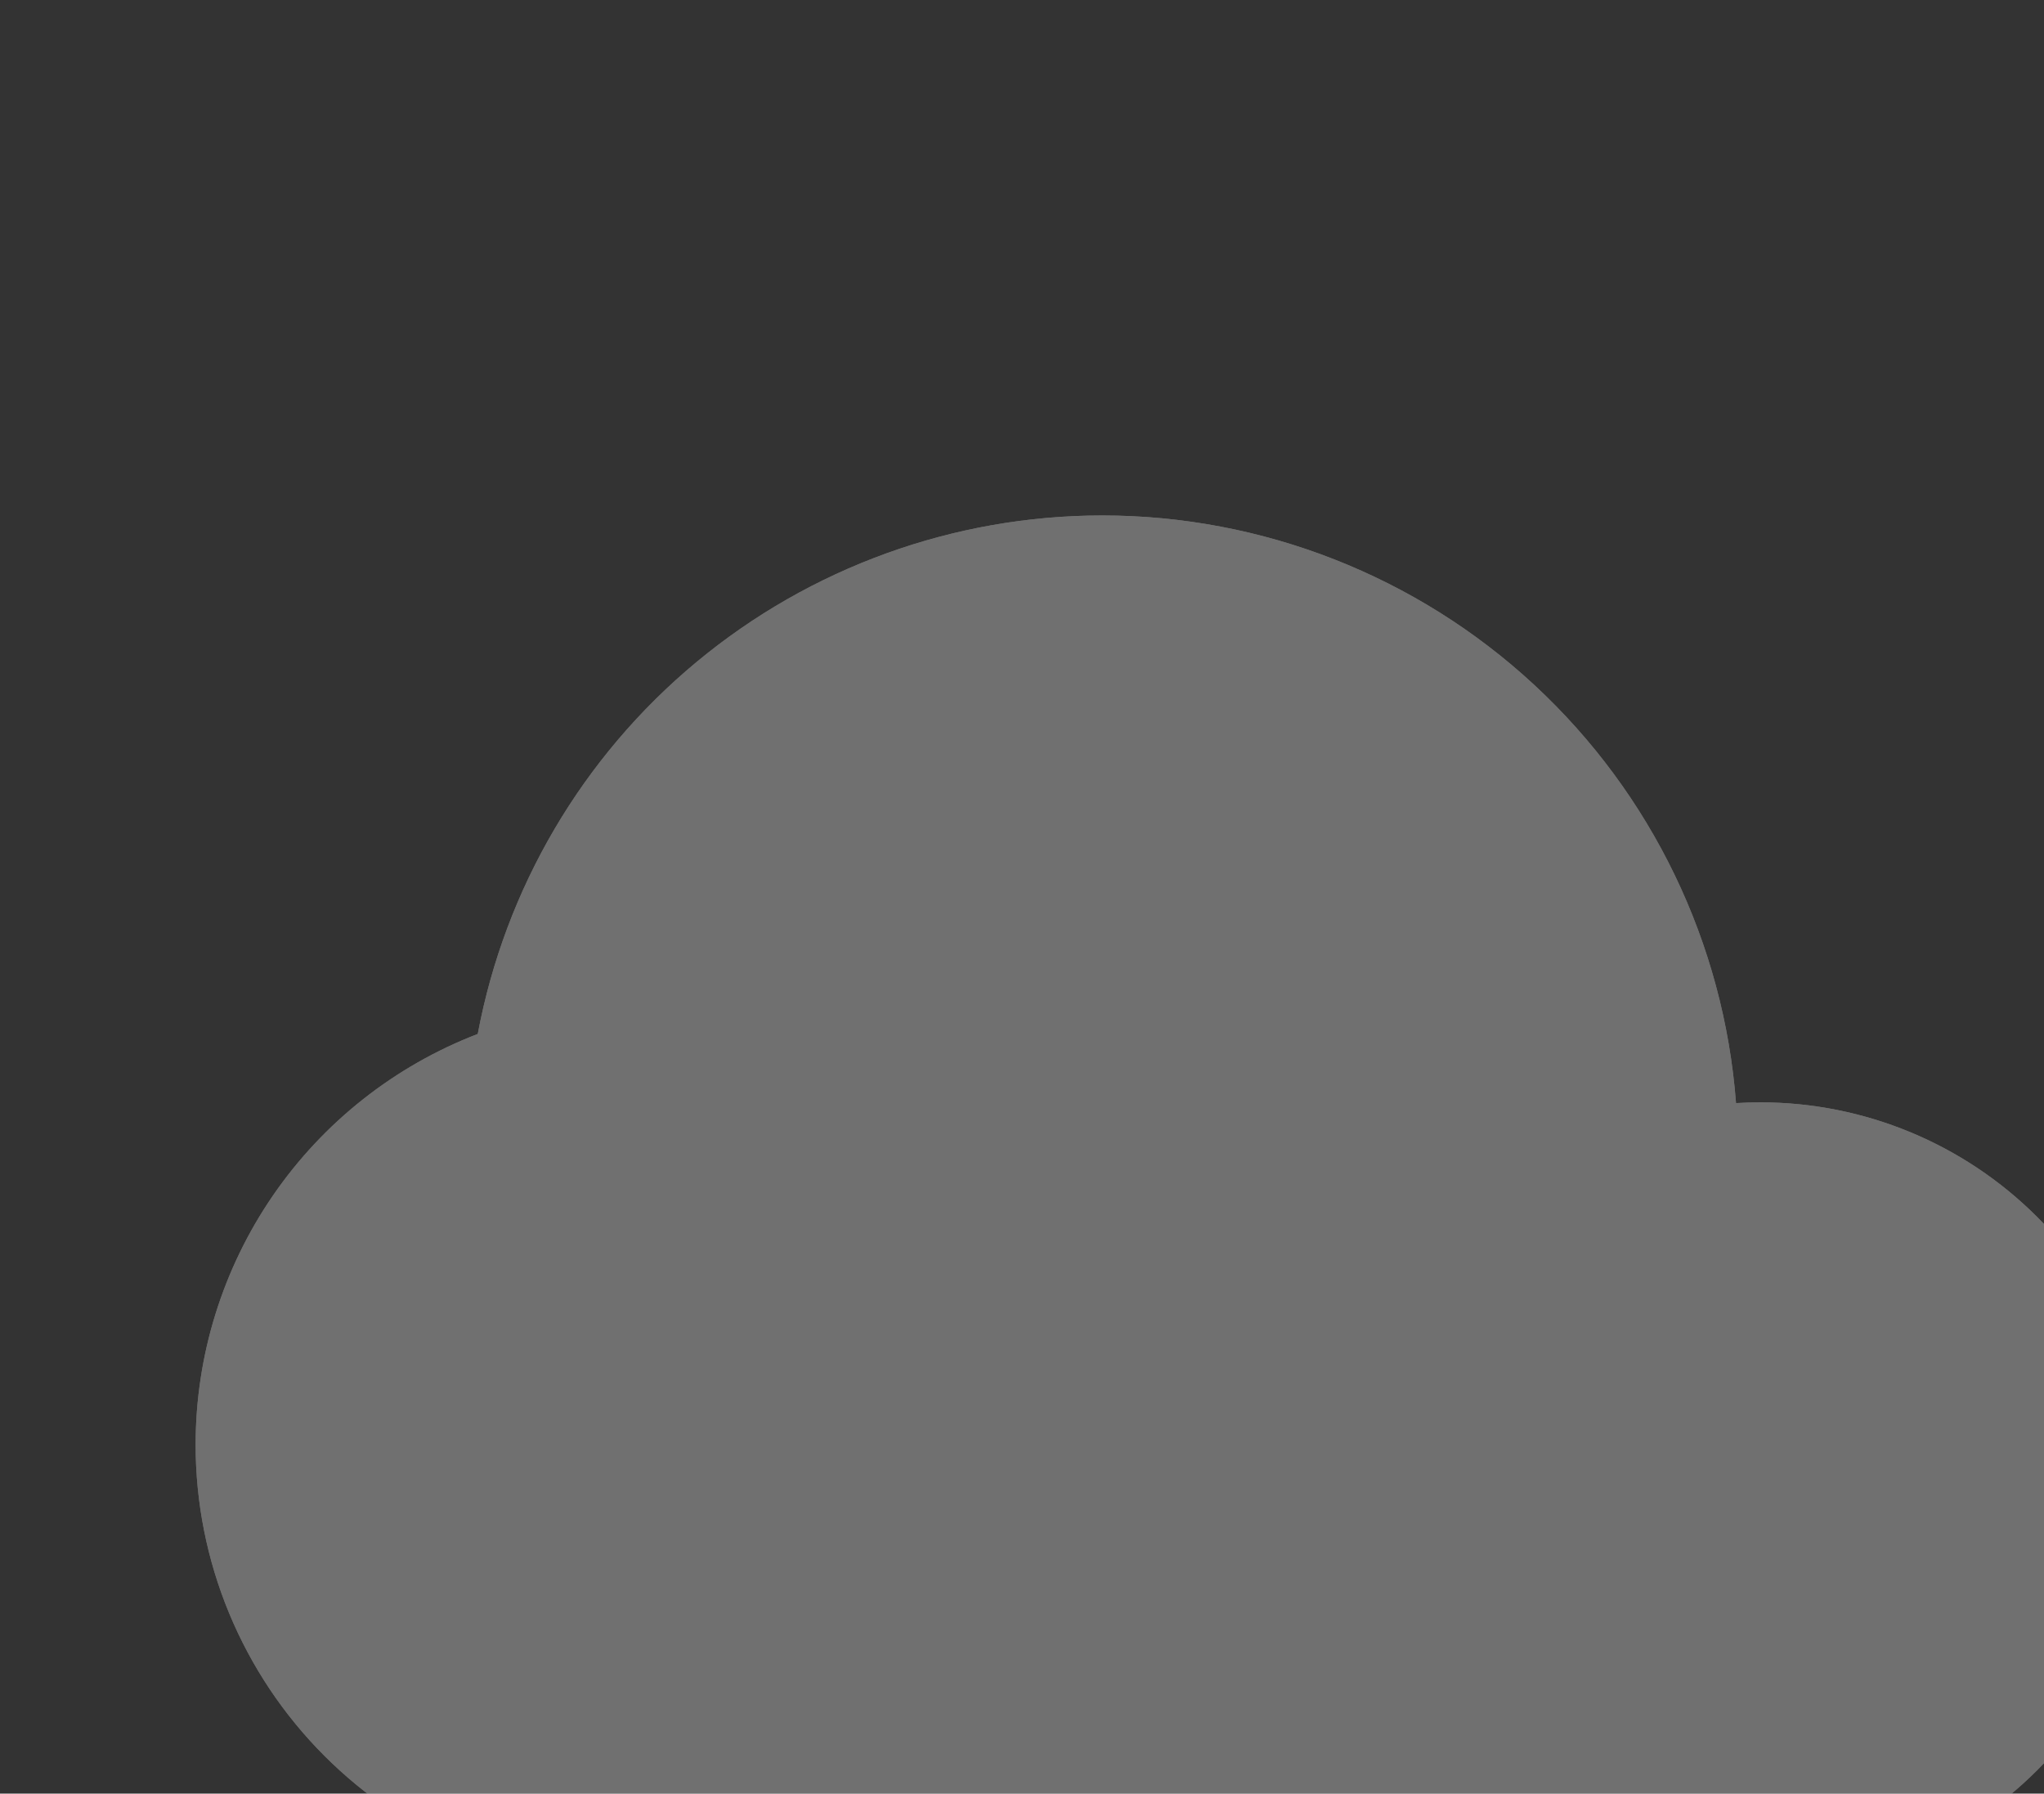 <svg width="155" height="136" viewBox="0 0 155 136" fill="none" xmlns="http://www.w3.org/2000/svg">
<rect x="0" y="0" width="155" height="136" fill="#333333" stroke="none"/>
<g clip-path="url(#clip0_2009_11400)">
<g opacity="0.3">
<path d="M83.582 39.084C72.345 39.09 61.462 43.022 52.816 50.2C44.169 57.379 38.302 67.353 36.229 78.398C29.933 80.819 24.519 85.091 20.699 90.65C16.88 96.21 14.835 102.797 14.834 109.542C14.834 113.925 15.697 118.265 17.374 122.314C19.051 126.363 21.51 130.042 24.609 133.142C27.708 136.241 31.387 138.699 35.436 140.376C39.486 142.054 43.826 142.917 48.209 142.917H133.5C141.368 142.917 148.914 139.791 154.478 134.228C160.041 128.664 163.167 121.118 163.167 113.25C163.167 105.382 160.041 97.836 154.478 92.273C148.914 86.709 141.368 83.584 133.5 83.584C132.882 83.584 132.263 83.603 131.646 83.641C130.726 71.524 125.263 60.2 116.351 51.938C107.439 43.676 95.735 39.085 83.582 39.084Z" fill="white"/>
<path d="M83.582 39.084C72.345 39.09 61.462 43.022 52.816 50.2C44.169 57.379 38.302 67.353 36.229 78.398C29.933 80.819 24.519 85.091 20.699 90.65C16.88 96.21 14.835 102.797 14.834 109.542C14.834 113.925 15.697 118.265 17.374 122.314C19.051 126.363 21.51 130.042 24.609 133.142C27.708 136.241 31.387 138.699 35.436 140.376C39.486 142.054 43.826 142.917 48.209 142.917H133.5C141.368 142.917 148.914 139.791 154.478 134.228C160.041 128.664 163.167 121.118 163.167 113.25C163.167 105.382 160.041 97.836 154.478 92.273C148.914 86.709 141.368 83.584 133.5 83.584C132.882 83.584 132.263 83.603 131.646 83.641C130.726 71.524 125.263 60.2 116.351 51.938C107.439 43.676 95.735 39.085 83.582 39.084Z" fill="white"/>
</g>
</g>
<defs>
<clipPath id="clip0_2009_11400">
<rect width="155" height="136" fill="white"/>
</clipPath>
</defs>
</svg>
